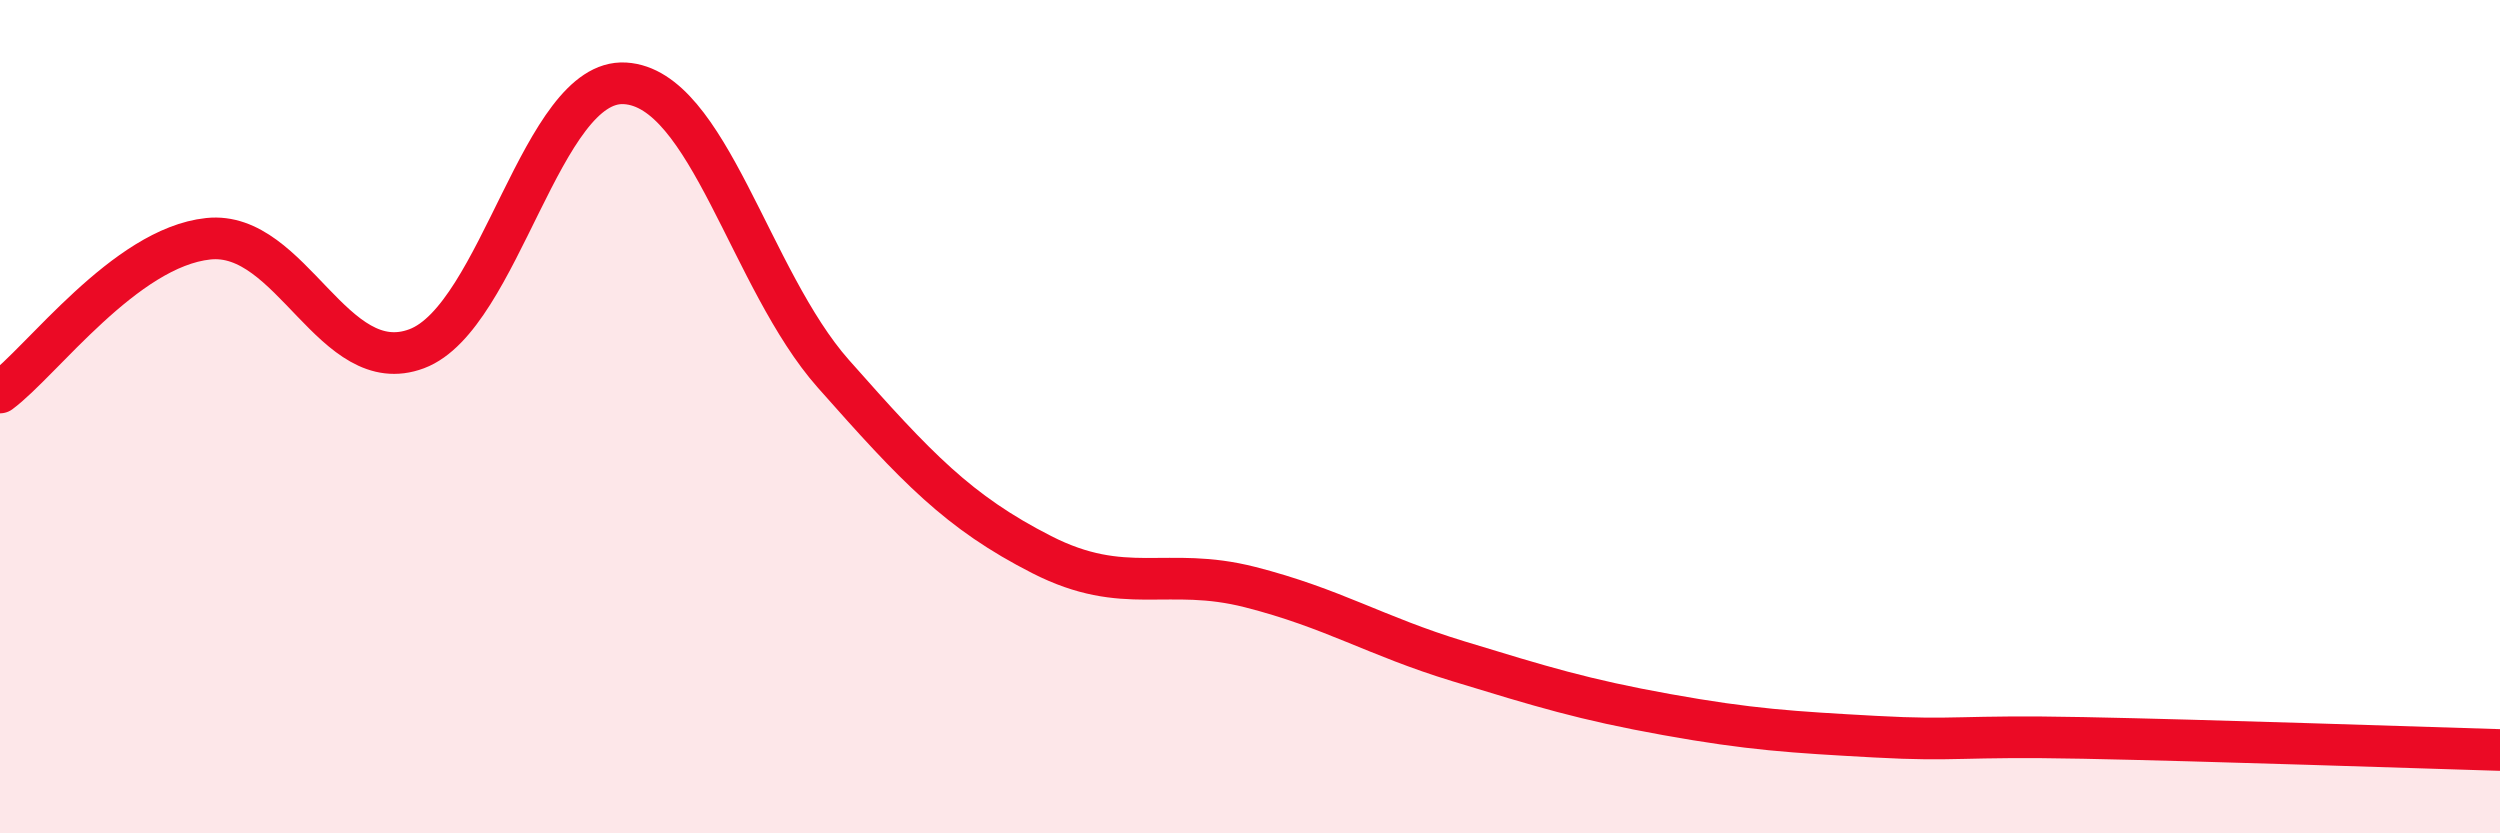 
    <svg width="60" height="20" viewBox="0 0 60 20" xmlns="http://www.w3.org/2000/svg">
      <path
        d="M 0,9.42 C 1,8.68 3,5.94 5,5.73 C 7,5.52 8,9.12 10,8.37 C 12,7.62 13,1.88 15,2 C 17,2.12 18,6.71 20,8.97 C 22,11.23 23,12.29 25,13.31 C 27,14.33 28,13.58 30,14.09 C 32,14.6 33,15.26 35,15.87 C 37,16.48 38,16.79 40,17.15 C 42,17.51 43,17.57 45,17.68 C 47,17.79 47,17.65 50,17.71 C 53,17.77 58,17.94 60,18L60 20L0 20Z"
        fill="#EB0A25"
        opacity="0.1"
        stroke-linecap="round"
        stroke-linejoin="round"
      />
      <path
        d="M 0,9.42 C 1,8.68 3,5.94 5,5.73 C 7,5.52 8,9.12 10,8.37 C 12,7.62 13,1.88 15,2 C 17,2.12 18,6.71 20,8.97 C 22,11.23 23,12.29 25,13.31 C 27,14.33 28,13.58 30,14.09 C 32,14.6 33,15.26 35,15.87 C 37,16.48 38,16.79 40,17.15 C 42,17.51 43,17.57 45,17.68 C 47,17.79 47,17.65 50,17.71 C 53,17.77 58,17.94 60,18"
        stroke="#EB0A25"
        stroke-width="1"
        fill="none"
        stroke-linecap="round"
        stroke-linejoin="round"
      />
    </svg>
  